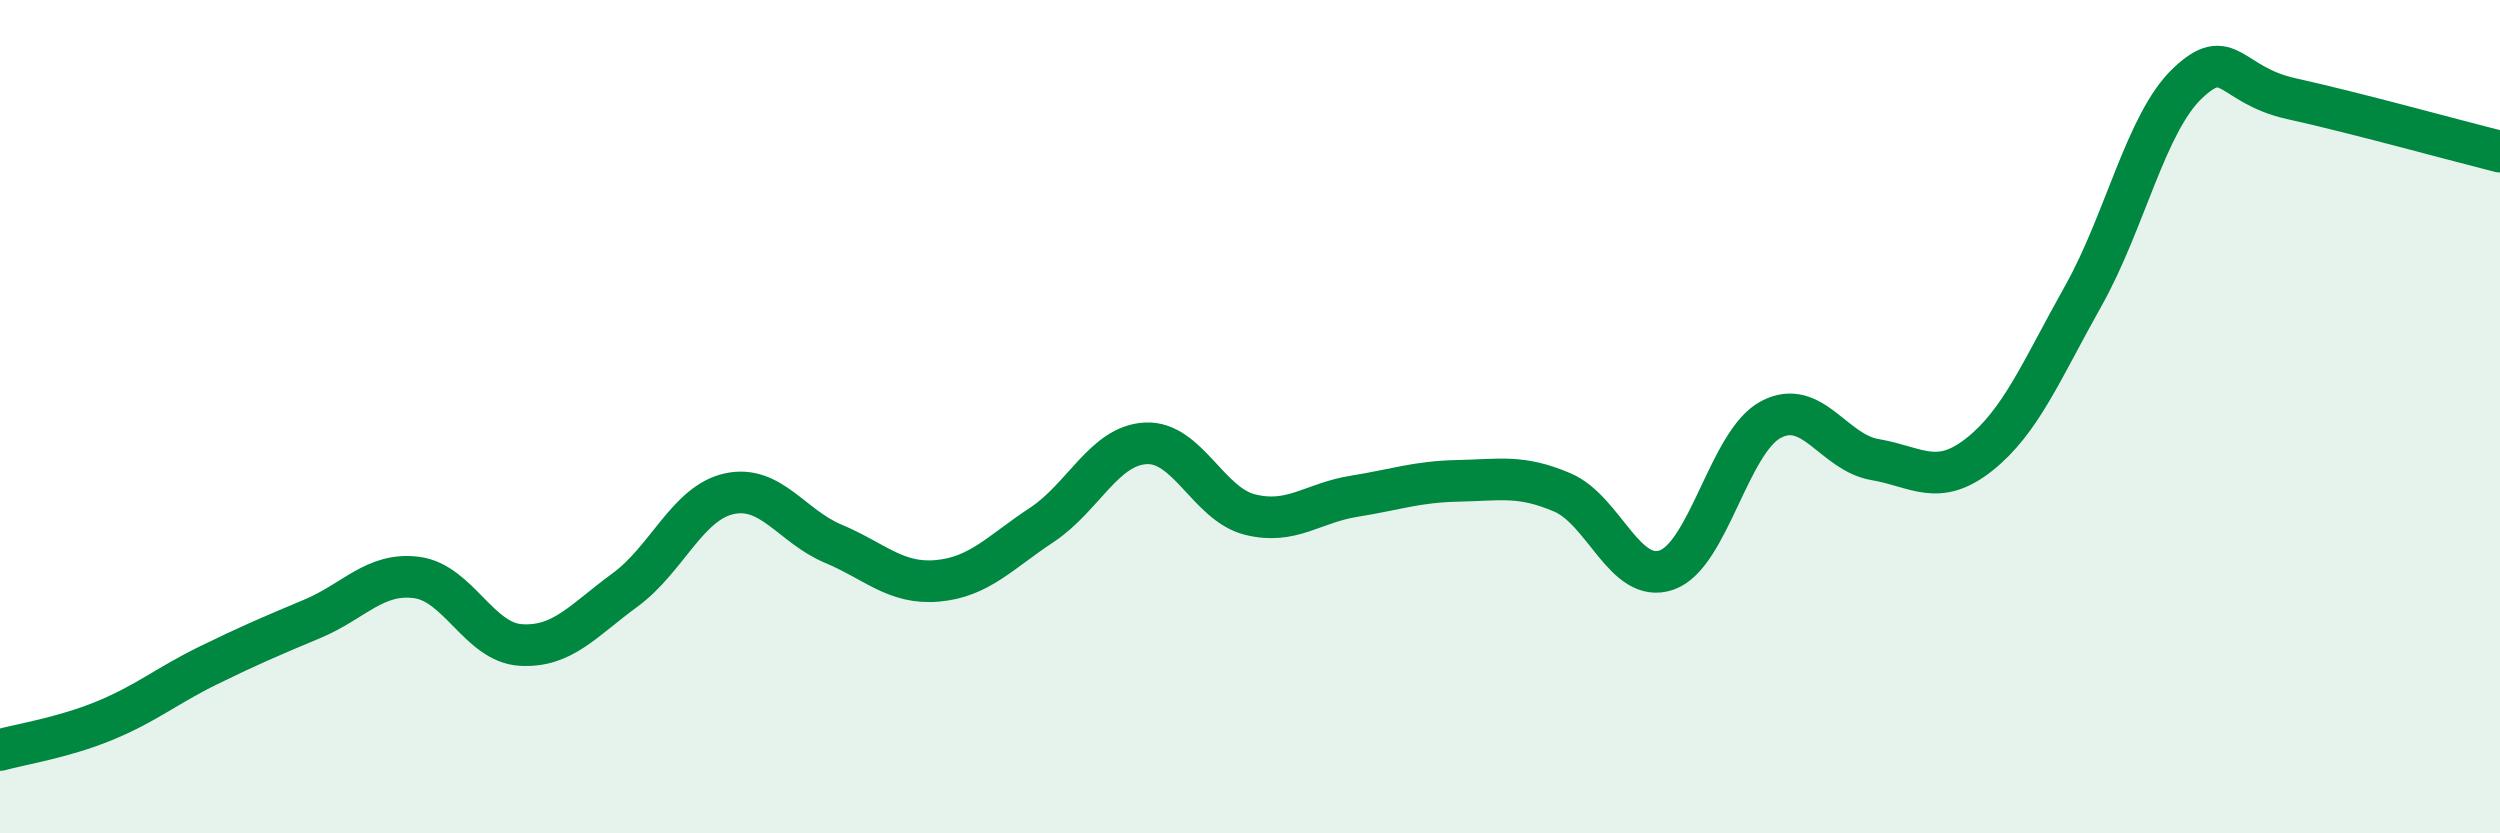 
    <svg width="60" height="20" viewBox="0 0 60 20" xmlns="http://www.w3.org/2000/svg">
      <path
        d="M 0,18 C 0.5,17.86 1.5,17.71 2.5,17.3 C 3.5,16.89 4,16.46 5,15.97 C 6,15.48 6.5,15.27 7.5,14.85 C 8.5,14.43 9,13.73 10,13.86 C 11,13.99 11.5,15.42 12.5,15.48 C 13.5,15.54 14,14.89 15,14.16 C 16,13.43 16.5,12.07 17.5,11.85 C 18.5,11.63 19,12.63 20,13.05 C 21,13.47 21.5,14.03 22.5,13.94 C 23.5,13.85 24,13.26 25,12.6 C 26,11.94 26.5,10.69 27.5,10.64 C 28.5,10.59 29,12.1 30,12.35 C 31,12.6 31.5,12.07 32.5,11.91 C 33.5,11.75 34,11.56 35,11.54 C 36,11.52 36.5,11.39 37.5,11.82 C 38.5,12.25 39,14.03 40,13.68 C 41,13.33 41.5,10.6 42.5,10.07 C 43.5,9.54 44,10.86 45,11.03 C 46,11.2 46.5,11.7 47.5,10.91 C 48.5,10.12 49,8.88 50,7.1 C 51,5.32 51.5,2.95 52.5,2 C 53.5,1.05 53.5,2.04 55,2.37 C 56.5,2.7 59,3.39 60,3.64L60 20L0 20Z"
        fill="#008740"
        opacity="0.1"
        stroke-linecap="round"
        stroke-linejoin="round"
      />
      <path
        d="M 0,18 C 0.5,17.86 1.5,17.71 2.5,17.3 C 3.5,16.89 4,16.46 5,15.97 C 6,15.48 6.5,15.27 7.5,14.85 C 8.5,14.43 9,13.73 10,13.86 C 11,13.99 11.5,15.42 12.5,15.48 C 13.5,15.54 14,14.89 15,14.16 C 16,13.43 16.5,12.07 17.5,11.85 C 18.5,11.63 19,12.63 20,13.05 C 21,13.47 21.5,14.03 22.5,13.94 C 23.5,13.85 24,13.26 25,12.6 C 26,11.94 26.5,10.69 27.5,10.64 C 28.5,10.59 29,12.1 30,12.35 C 31,12.6 31.5,12.07 32.5,11.91 C 33.5,11.75 34,11.56 35,11.54 C 36,11.52 36.5,11.39 37.5,11.82 C 38.5,12.25 39,14.03 40,13.68 C 41,13.33 41.5,10.6 42.5,10.07 C 43.5,9.54 44,10.86 45,11.03 C 46,11.2 46.5,11.7 47.5,10.91 C 48.5,10.12 49,8.88 50,7.1 C 51,5.32 51.5,2.95 52.5,2 C 53.5,1.05 53.5,2.04 55,2.37 C 56.5,2.7 59,3.39 60,3.64"
        stroke="#008740"
        stroke-width="1"
        fill="none"
        stroke-linecap="round"
        stroke-linejoin="round"
      />
    </svg>
  